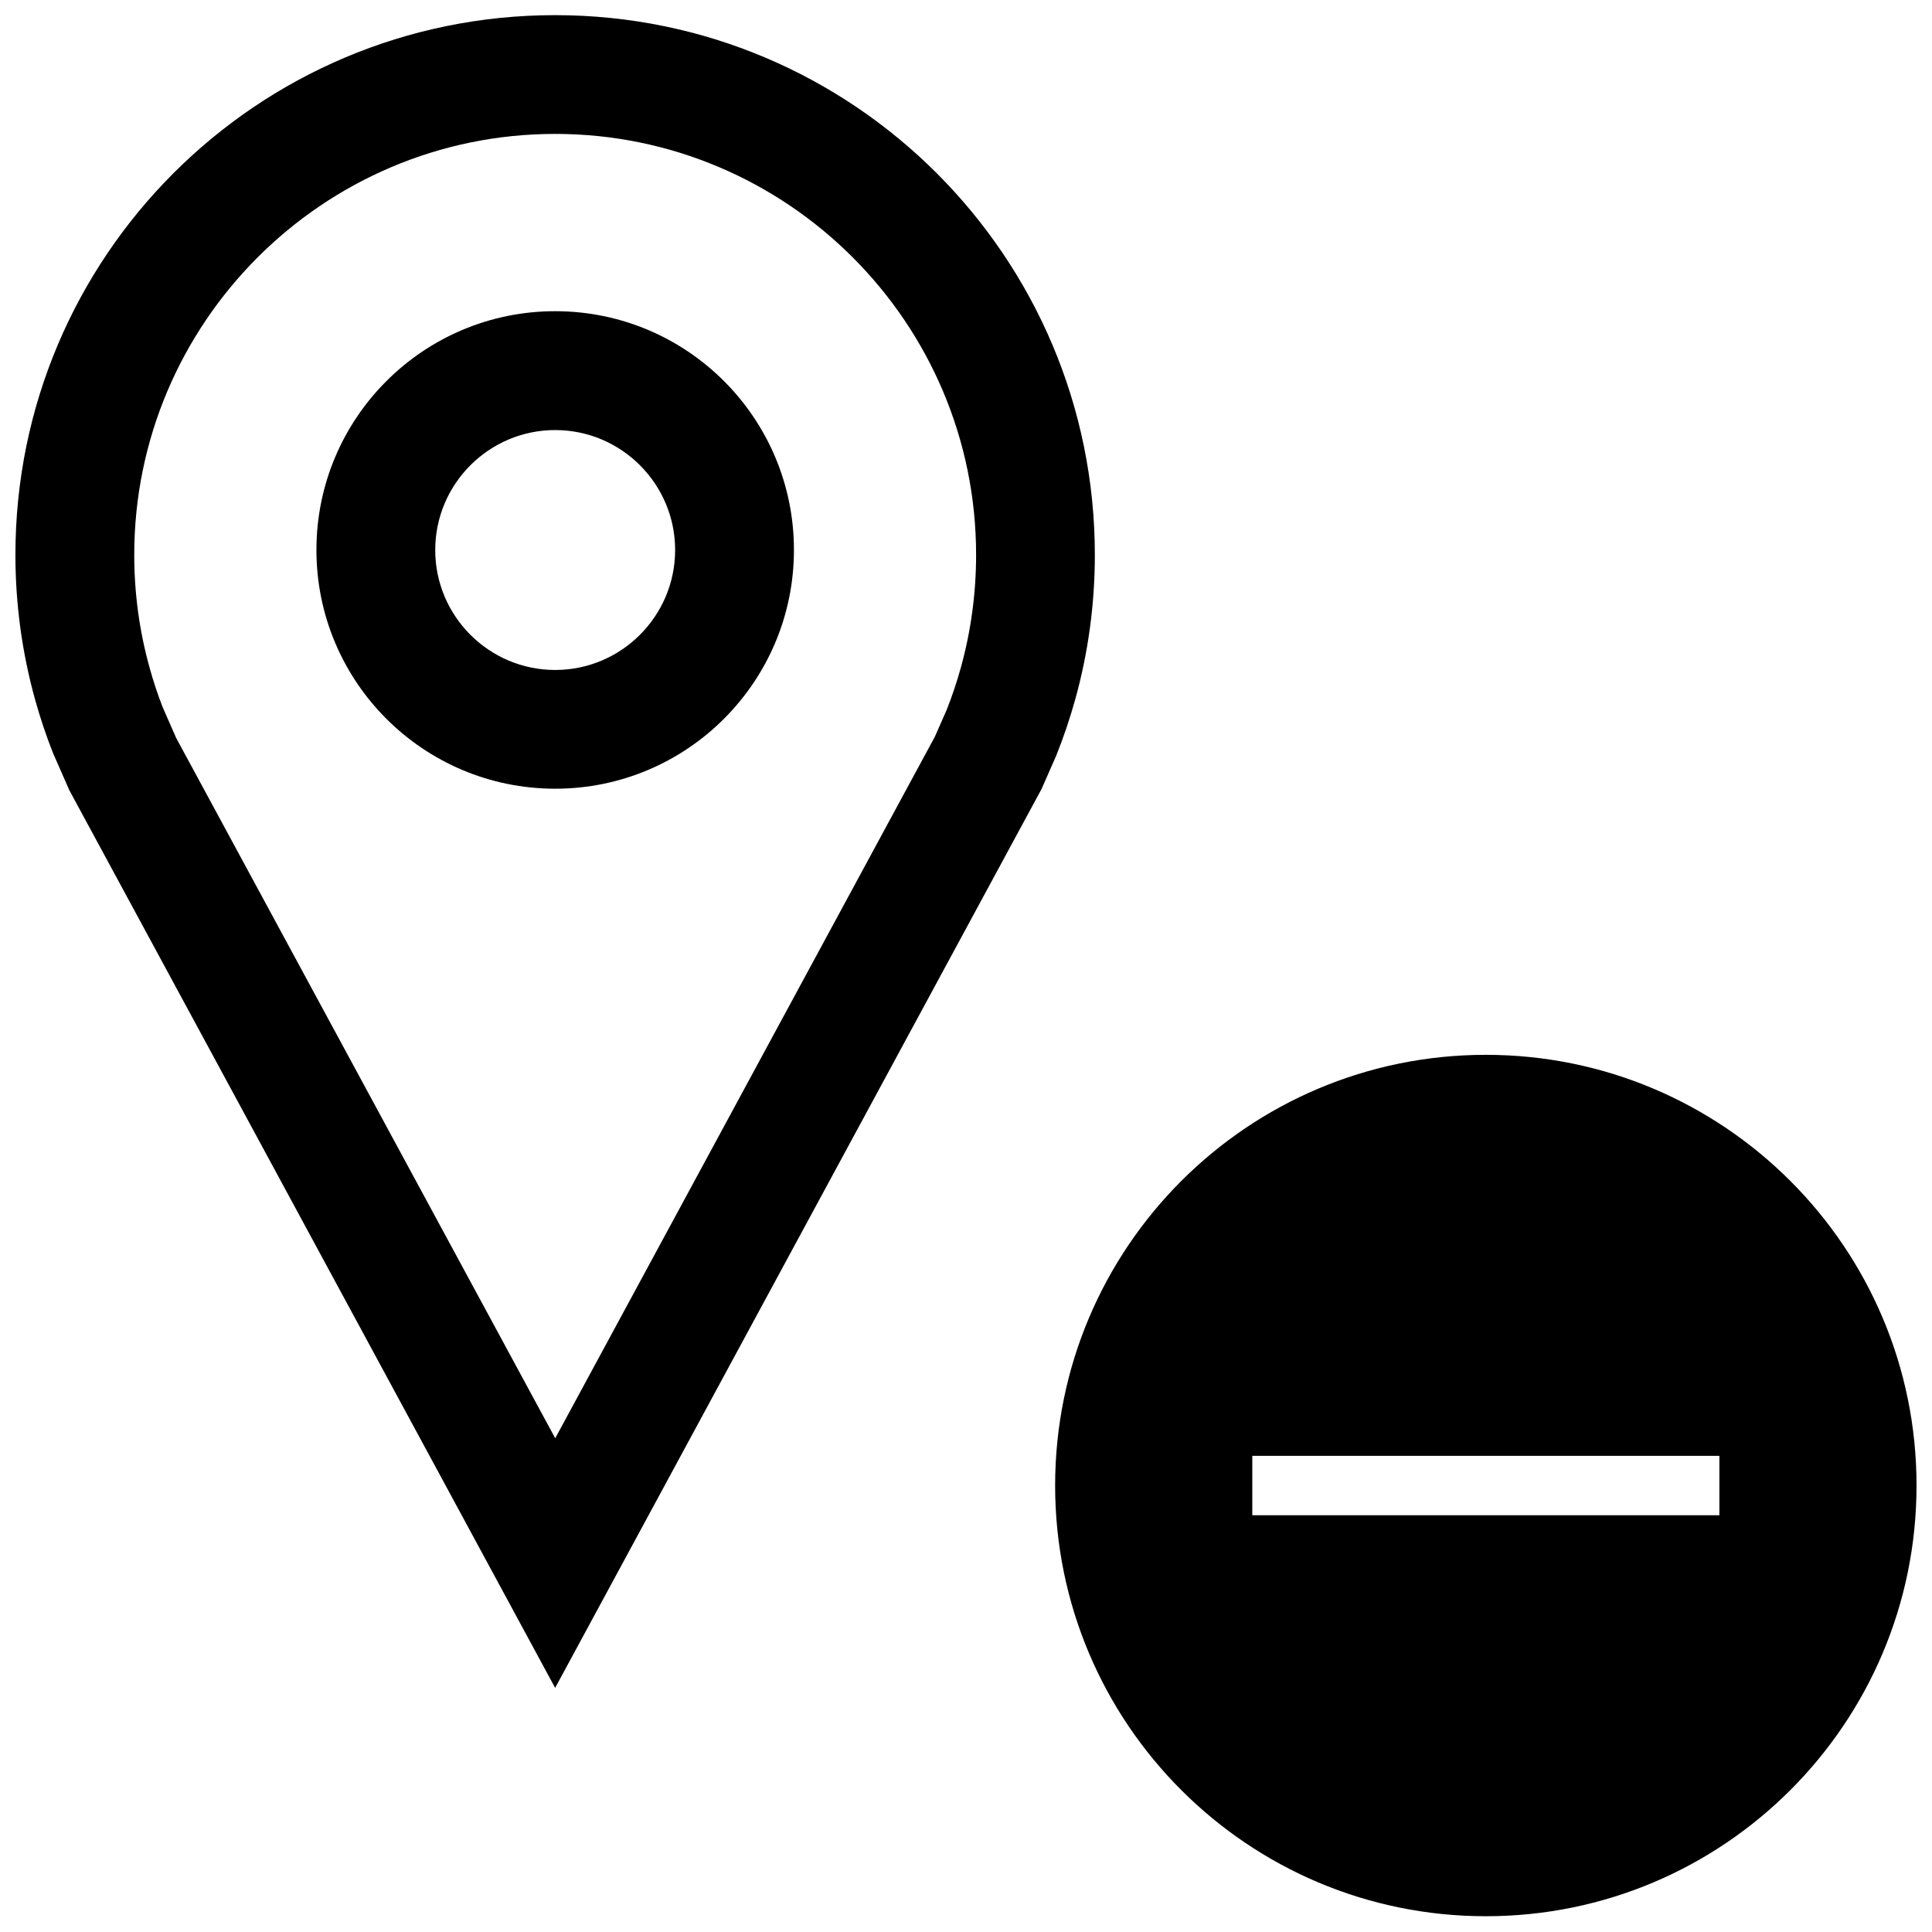 <?xml version="1.0" encoding="UTF-8"?>
<!-- Uploaded to: SVG Repo, www.svgrepo.com, Generator: SVG Repo Mixer Tools -->
<svg width="800px" height="800px" version="1.1" viewBox="144 144 512 512" xmlns="http://www.w3.org/2000/svg">
 <defs>
  <clipPath id="b">
   <path d="m148.09 148.09h286.91v443.91h-286.91z"/>
  </clipPath>
  <clipPath id="a">
   <path d="m423 423h228.9v228.9h-228.9z"/>
  </clipPath>
 </defs>
 <g clip-path="url(#b)">
  <path d="m420.02 353.1 3.906-8.879c1.938-4.848 3.621-9.84 5.039-14.926 3.371-12.172 5.18-24.984 5.18-38.242 0-78.988-64.031-143.04-143.04-143.04-79.004 0-143.02 64.031-143.02 143.02 0 13.242 1.812 26.07 5.18 38.242 1.355 4.879 2.945 9.652 4.785 14.297l4.328 9.855 128.74 237.88zm-229.33-13.523-3.555-8.094c-1.34-3.418-2.519-6.992-3.512-10.613-2.691-9.664-4.047-19.711-4.047-29.832 0-61.496 50.035-111.55 111.55-111.55 61.512 0 111.55 50.035 111.55 111.55 0 10.125-1.355 20.168-4.031 29.836-1.039 3.777-2.297 7.527-3.731 11.164l-3.164 7.195-100.61 185.92z"/>
 </g>
 <path d="m291.13 226.47c-34.953 0-63.273 28.34-63.273 63.273 0 34.953 28.34 63.273 63.273 63.273 34.938 0 63.273-28.34 63.273-63.273 0-34.949-28.32-63.273-63.273-63.273zm0 95.078c-17.539 0-31.789-14.266-31.789-31.789 0-17.523 14.266-31.789 31.789-31.789 17.523 0 31.789 14.266 31.789 31.789-0.004 17.523-14.266 31.789-31.789 31.789z"/>
 <g clip-path="url(#a)">
  <path d="m537.76 423.54c-63.039 0-114.14 51.105-114.14 114.14 0 63.039 51.105 114.14 114.14 114.14 63.039 0 114.14-51.105 114.14-114.14 0-63.039-51.105-114.14-114.14-114.14zm61.891 122.02h-123.78v-15.742h123.78z"/>
 </g>
</svg>